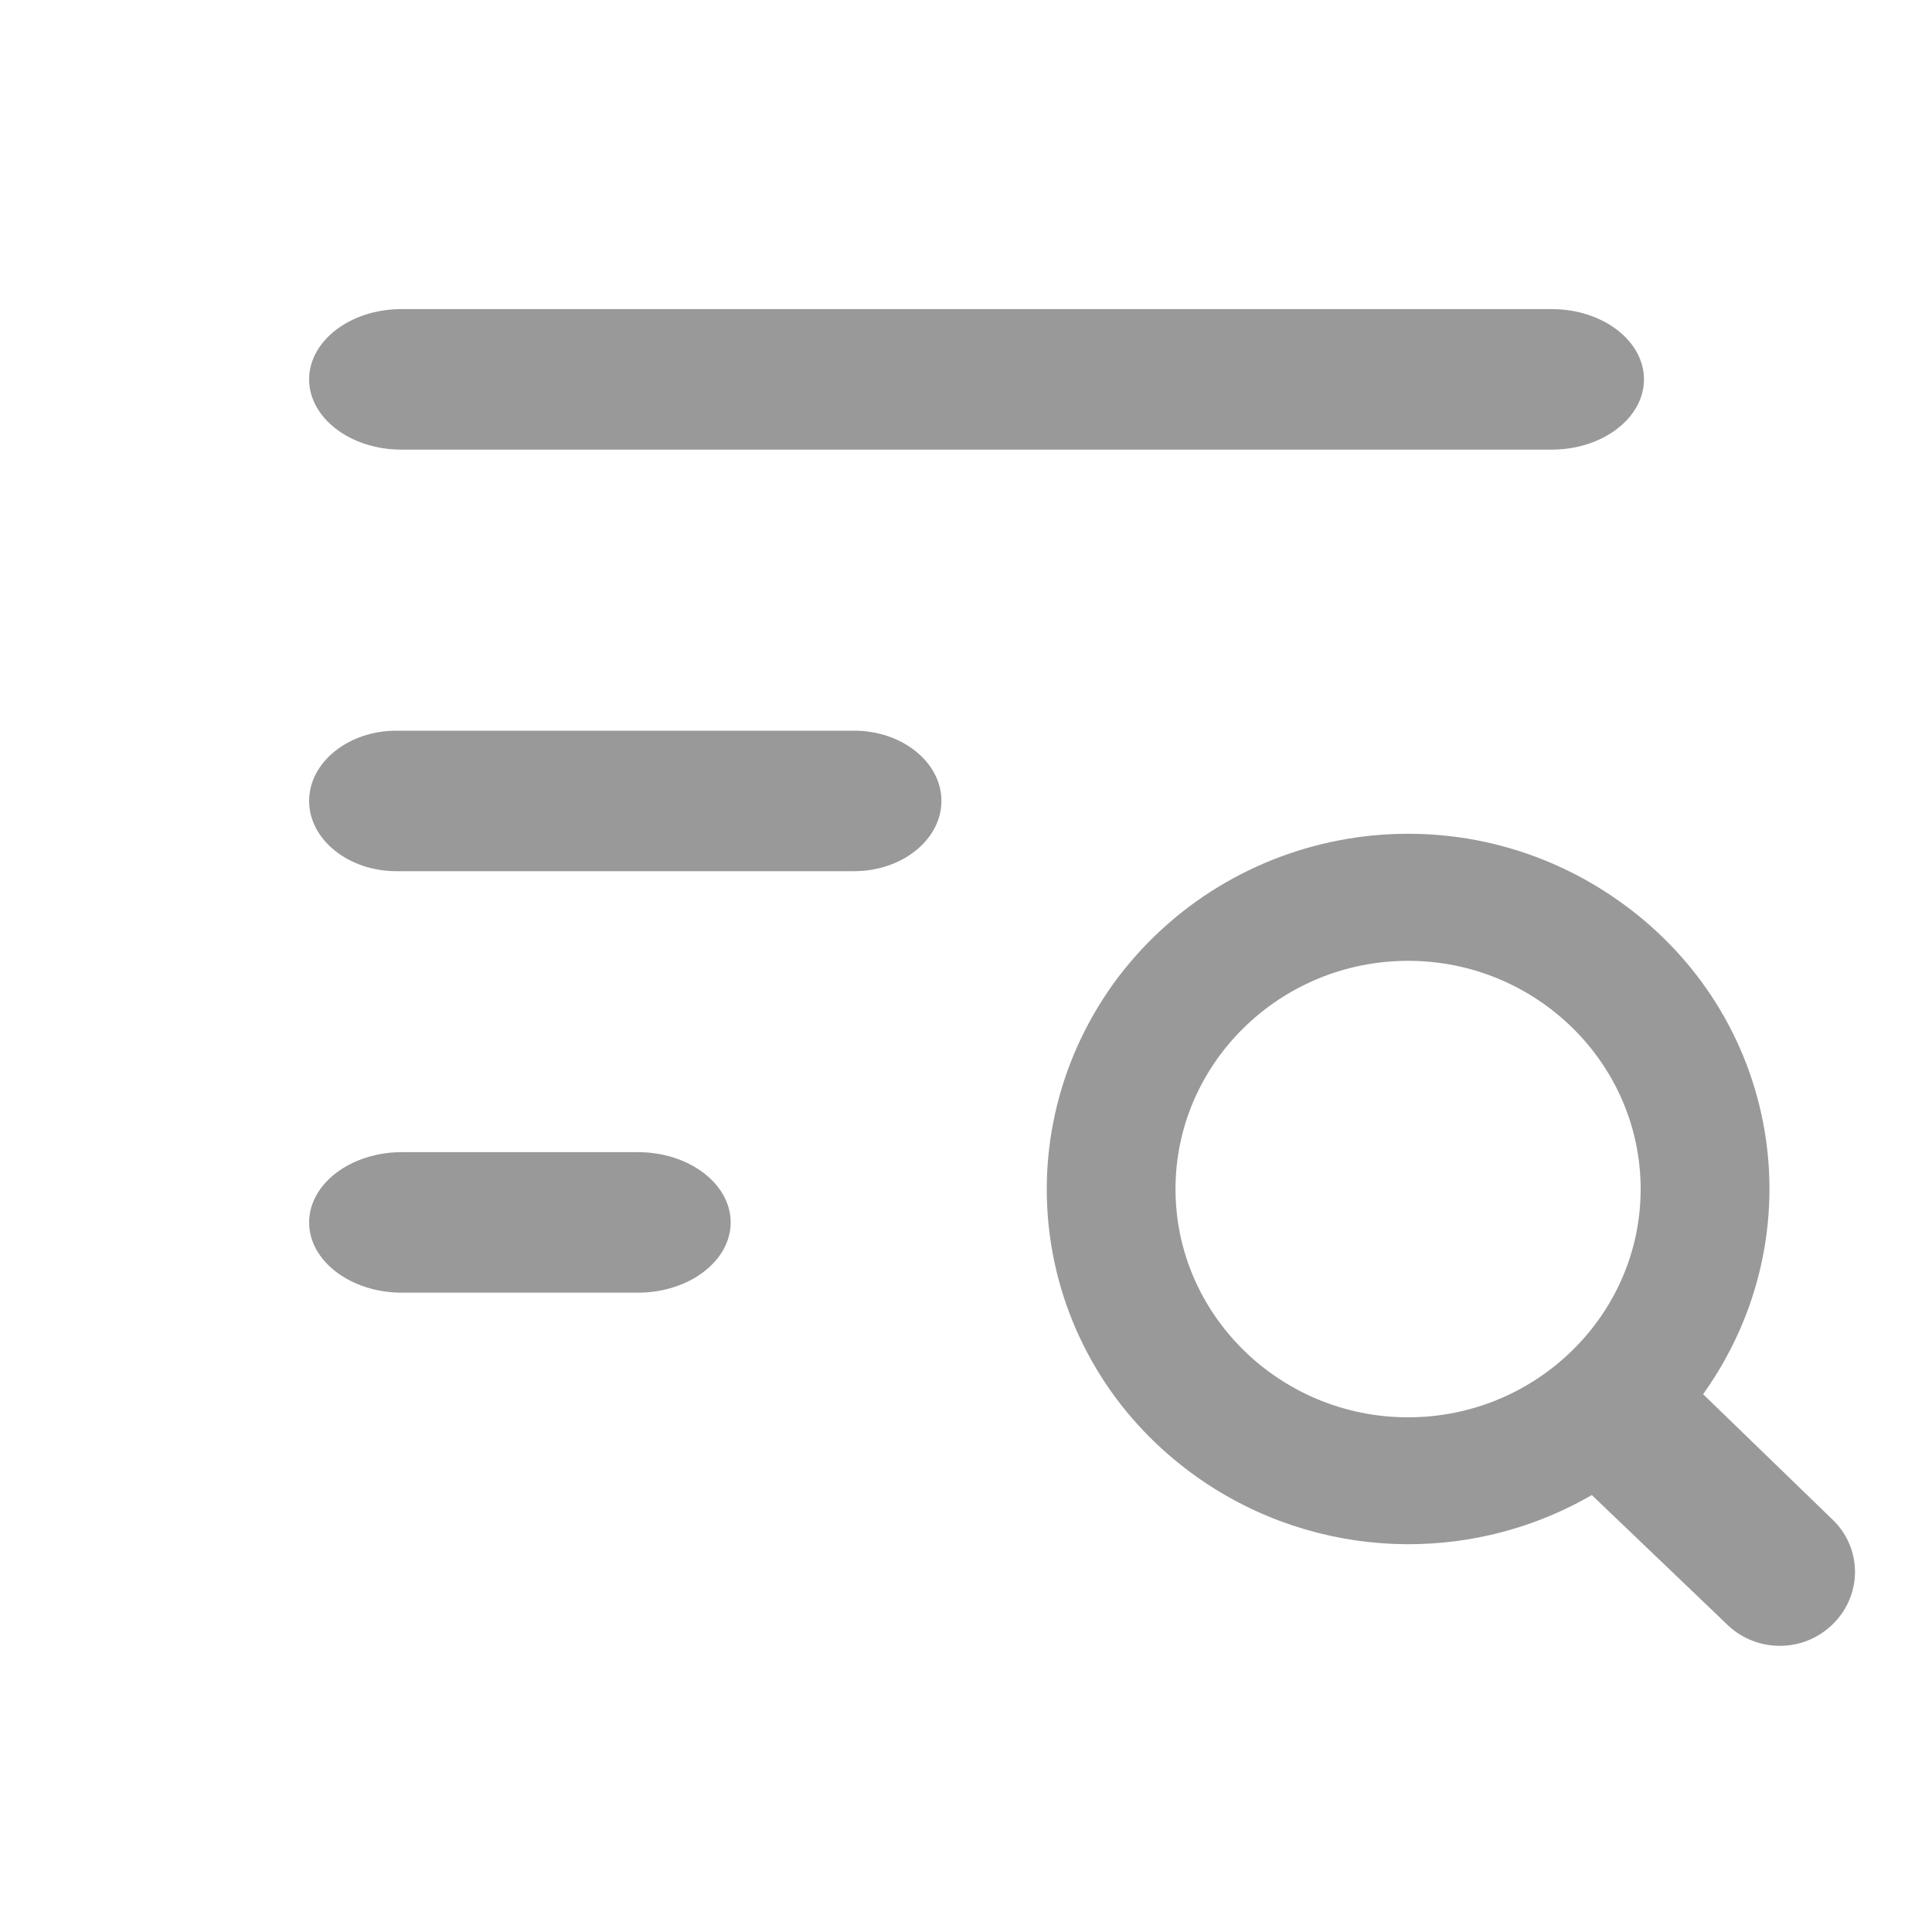 <svg width="25" height="25" viewBox="0 0 25 25" fill="none" xmlns="http://www.w3.org/2000/svg">
<path d="M22.038 18.041C23.521 15.965 23.041 13.118 20.925 11.641C18.809 10.164 15.909 10.657 14.404 12.733C12.921 14.809 13.401 17.656 15.516 19.132C17.021 20.181 19.006 20.267 20.598 19.346L22.321 20.994C22.692 21.38 23.302 21.401 23.695 21.037C24.088 20.674 24.109 20.074 23.739 19.689C23.717 19.668 23.717 19.668 23.695 19.646L22.038 18.041ZM18.221 18.34C16.563 18.34 15.211 17.013 15.211 15.387C15.211 13.76 16.563 12.433 18.221 12.433C19.878 12.433 21.23 13.76 21.23 15.387C21.23 17.013 19.878 18.34 18.221 18.34Z" fill="#999999"/>
<path d="M20.081 5.818H5.191C4.536 5.818 4 5.409 4 4.909C4 4.409 4.536 4 5.191 4H20.081C20.737 4 21.273 4.409 21.273 4.909C21.273 5.409 20.737 5.818 20.081 5.818Z" fill="#999999"/>
<path d="M11.053 11.273H5.129C4.508 11.273 4 10.864 4 10.364C4 9.864 4.508 9.455 5.129 9.455H11.053C11.674 9.455 12.182 9.864 12.182 10.364C12.182 10.864 11.674 11.273 11.053 11.273Z" fill="#999999"/>
<path d="M8.256 16.727H5.199C4.539 16.727 4 16.318 4 15.818C4 15.318 4.539 14.909 5.199 14.909H8.256C8.915 14.909 9.455 15.318 9.455 15.818C9.455 16.318 8.915 16.727 8.256 16.727Z" fill="#999999"/>
</svg>

